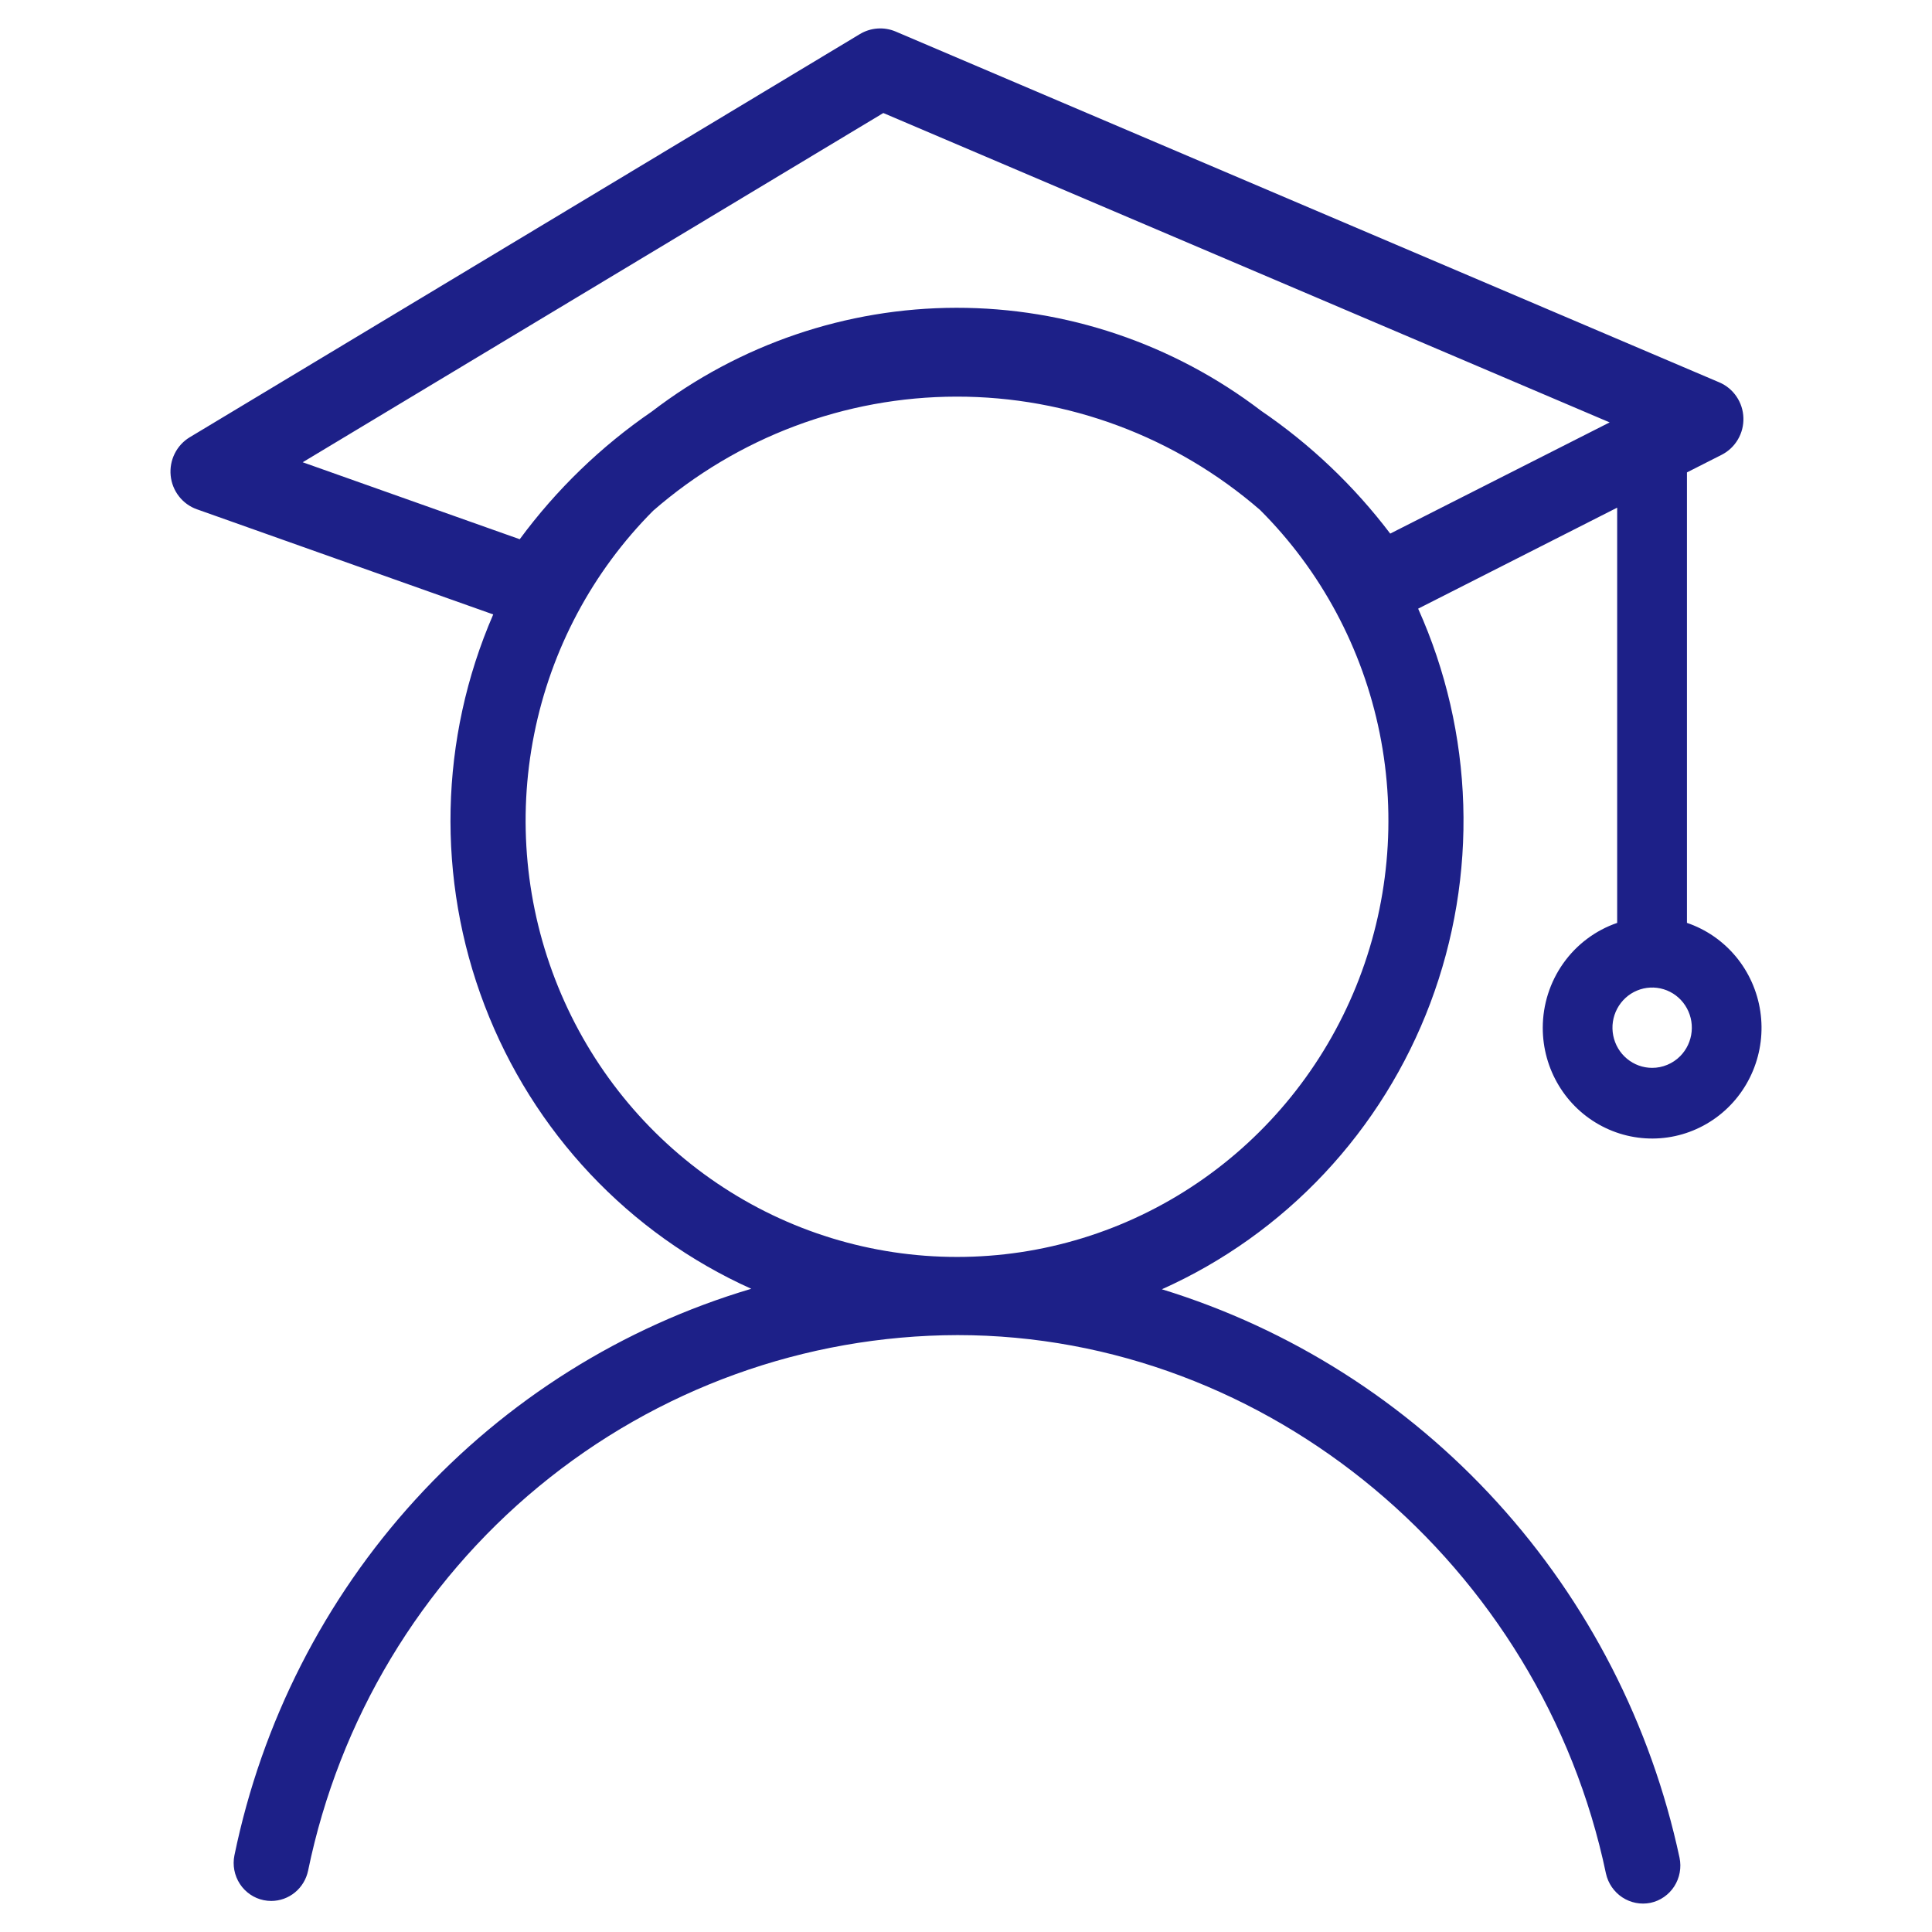 <svg xmlns="http://www.w3.org/2000/svg" width="68" height="68" viewBox="0 0 68 68" fill="none">
  <path d="M54.3 36.173C54.299 36.89 54.494 37.593 54.863 38.205C55.232 38.818 55.761 39.315 56.392 39.642C57.022 39.97 57.729 40.115 58.436 40.062C59.143 40.009 59.821 39.759 60.397 39.34C60.972 38.922 61.422 38.351 61.697 37.69C61.973 37.029 62.063 36.304 61.957 35.595C61.851 34.886 61.554 34.22 61.099 33.671C60.643 33.122 60.047 32.71 59.375 32.482V16.627L60.594 16.009C60.831 15.889 61.03 15.703 61.166 15.472C61.303 15.241 61.371 14.976 61.362 14.707C61.354 14.439 61.27 14.178 61.119 13.957C60.969 13.735 60.759 13.562 60.514 13.458L31.519 1.108C31.318 1.024 31.1 0.988 30.883 1.004C30.666 1.019 30.455 1.086 30.268 1.198L6.678 15.39C6.451 15.527 6.268 15.726 6.149 15.965C6.03 16.204 5.981 16.472 6.007 16.738C6.033 17.005 6.134 17.258 6.298 17.468C6.461 17.678 6.68 17.837 6.93 17.925L17.36 21.626C15.464 25.994 15.356 30.944 17.058 35.392C18.76 39.84 22.134 43.425 26.442 45.361C21.91 46.706 17.823 49.271 14.619 52.783C11.415 56.295 9.214 60.623 8.251 65.303C8.216 65.475 8.215 65.652 8.248 65.824C8.281 65.997 8.347 66.161 8.443 66.308C8.538 66.454 8.662 66.58 8.805 66.678C8.949 66.777 9.111 66.845 9.281 66.88C9.369 66.898 9.459 66.907 9.549 66.907C9.853 66.906 10.147 66.8 10.383 66.606C10.618 66.412 10.781 66.142 10.844 65.841C11.939 60.522 14.808 55.746 18.97 52.314C23.131 48.882 28.332 47.003 33.701 46.991C44.656 46.991 54.255 55.111 56.524 65.941C56.6 66.287 56.807 66.588 57.1 66.781C57.394 66.974 57.75 67.043 58.093 66.973C58.263 66.937 58.425 66.867 58.568 66.767C58.711 66.668 58.834 66.541 58.929 66.393C59.023 66.246 59.089 66.081 59.12 65.908C59.152 65.735 59.15 65.557 59.114 65.385C58.113 60.71 55.896 56.39 52.693 52.873C49.49 49.355 45.417 46.768 40.894 45.378C43.049 44.414 44.993 43.028 46.615 41.299C48.237 39.57 49.504 37.533 50.343 35.305C51.181 33.077 51.576 30.703 51.502 28.32C51.429 25.938 50.889 23.593 49.914 21.423L56.919 17.868V32.483C56.156 32.745 55.494 33.241 55.024 33.903C54.554 34.565 54.301 35.359 54.3 36.174V36.173ZM33.683 44.24C30.675 44.241 27.735 43.338 25.236 41.645C22.736 39.953 20.79 37.547 19.644 34.732C18.498 31.918 18.205 28.822 18.801 25.839C19.396 22.855 20.855 20.118 22.99 17.975C25.96 15.389 29.746 13.965 33.664 13.96C37.582 13.955 41.372 15.369 44.348 17.947C46.492 20.087 47.959 22.824 48.561 25.81C49.163 28.796 48.874 31.896 47.731 34.715C46.587 37.534 44.641 39.945 42.139 41.641C39.638 43.337 36.694 44.242 33.683 44.24ZM48.931 18.781C47.658 17.101 46.124 15.642 44.389 14.46C41.298 12.102 37.531 10.829 33.66 10.833C29.789 10.838 26.025 12.121 22.939 14.487C21.154 15.711 19.583 17.23 18.293 18.979L10.654 16.27L31.09 3.978L56.654 14.867L48.931 18.781ZM58.148 37.585C57.825 37.585 57.512 37.471 57.263 37.263C57.013 37.056 56.843 36.767 56.78 36.446C56.717 36.125 56.766 35.792 56.919 35.504C57.072 35.215 57.319 34.989 57.617 34.865C57.916 34.74 58.248 34.724 58.557 34.819C58.867 34.914 59.134 35.115 59.313 35.388C59.492 35.66 59.572 35.986 59.54 36.312C59.508 36.637 59.366 36.942 59.137 37.173C59.007 37.304 58.853 37.408 58.683 37.478C58.514 37.549 58.332 37.586 58.148 37.585Z" fill="#1D2088"/>
</svg>